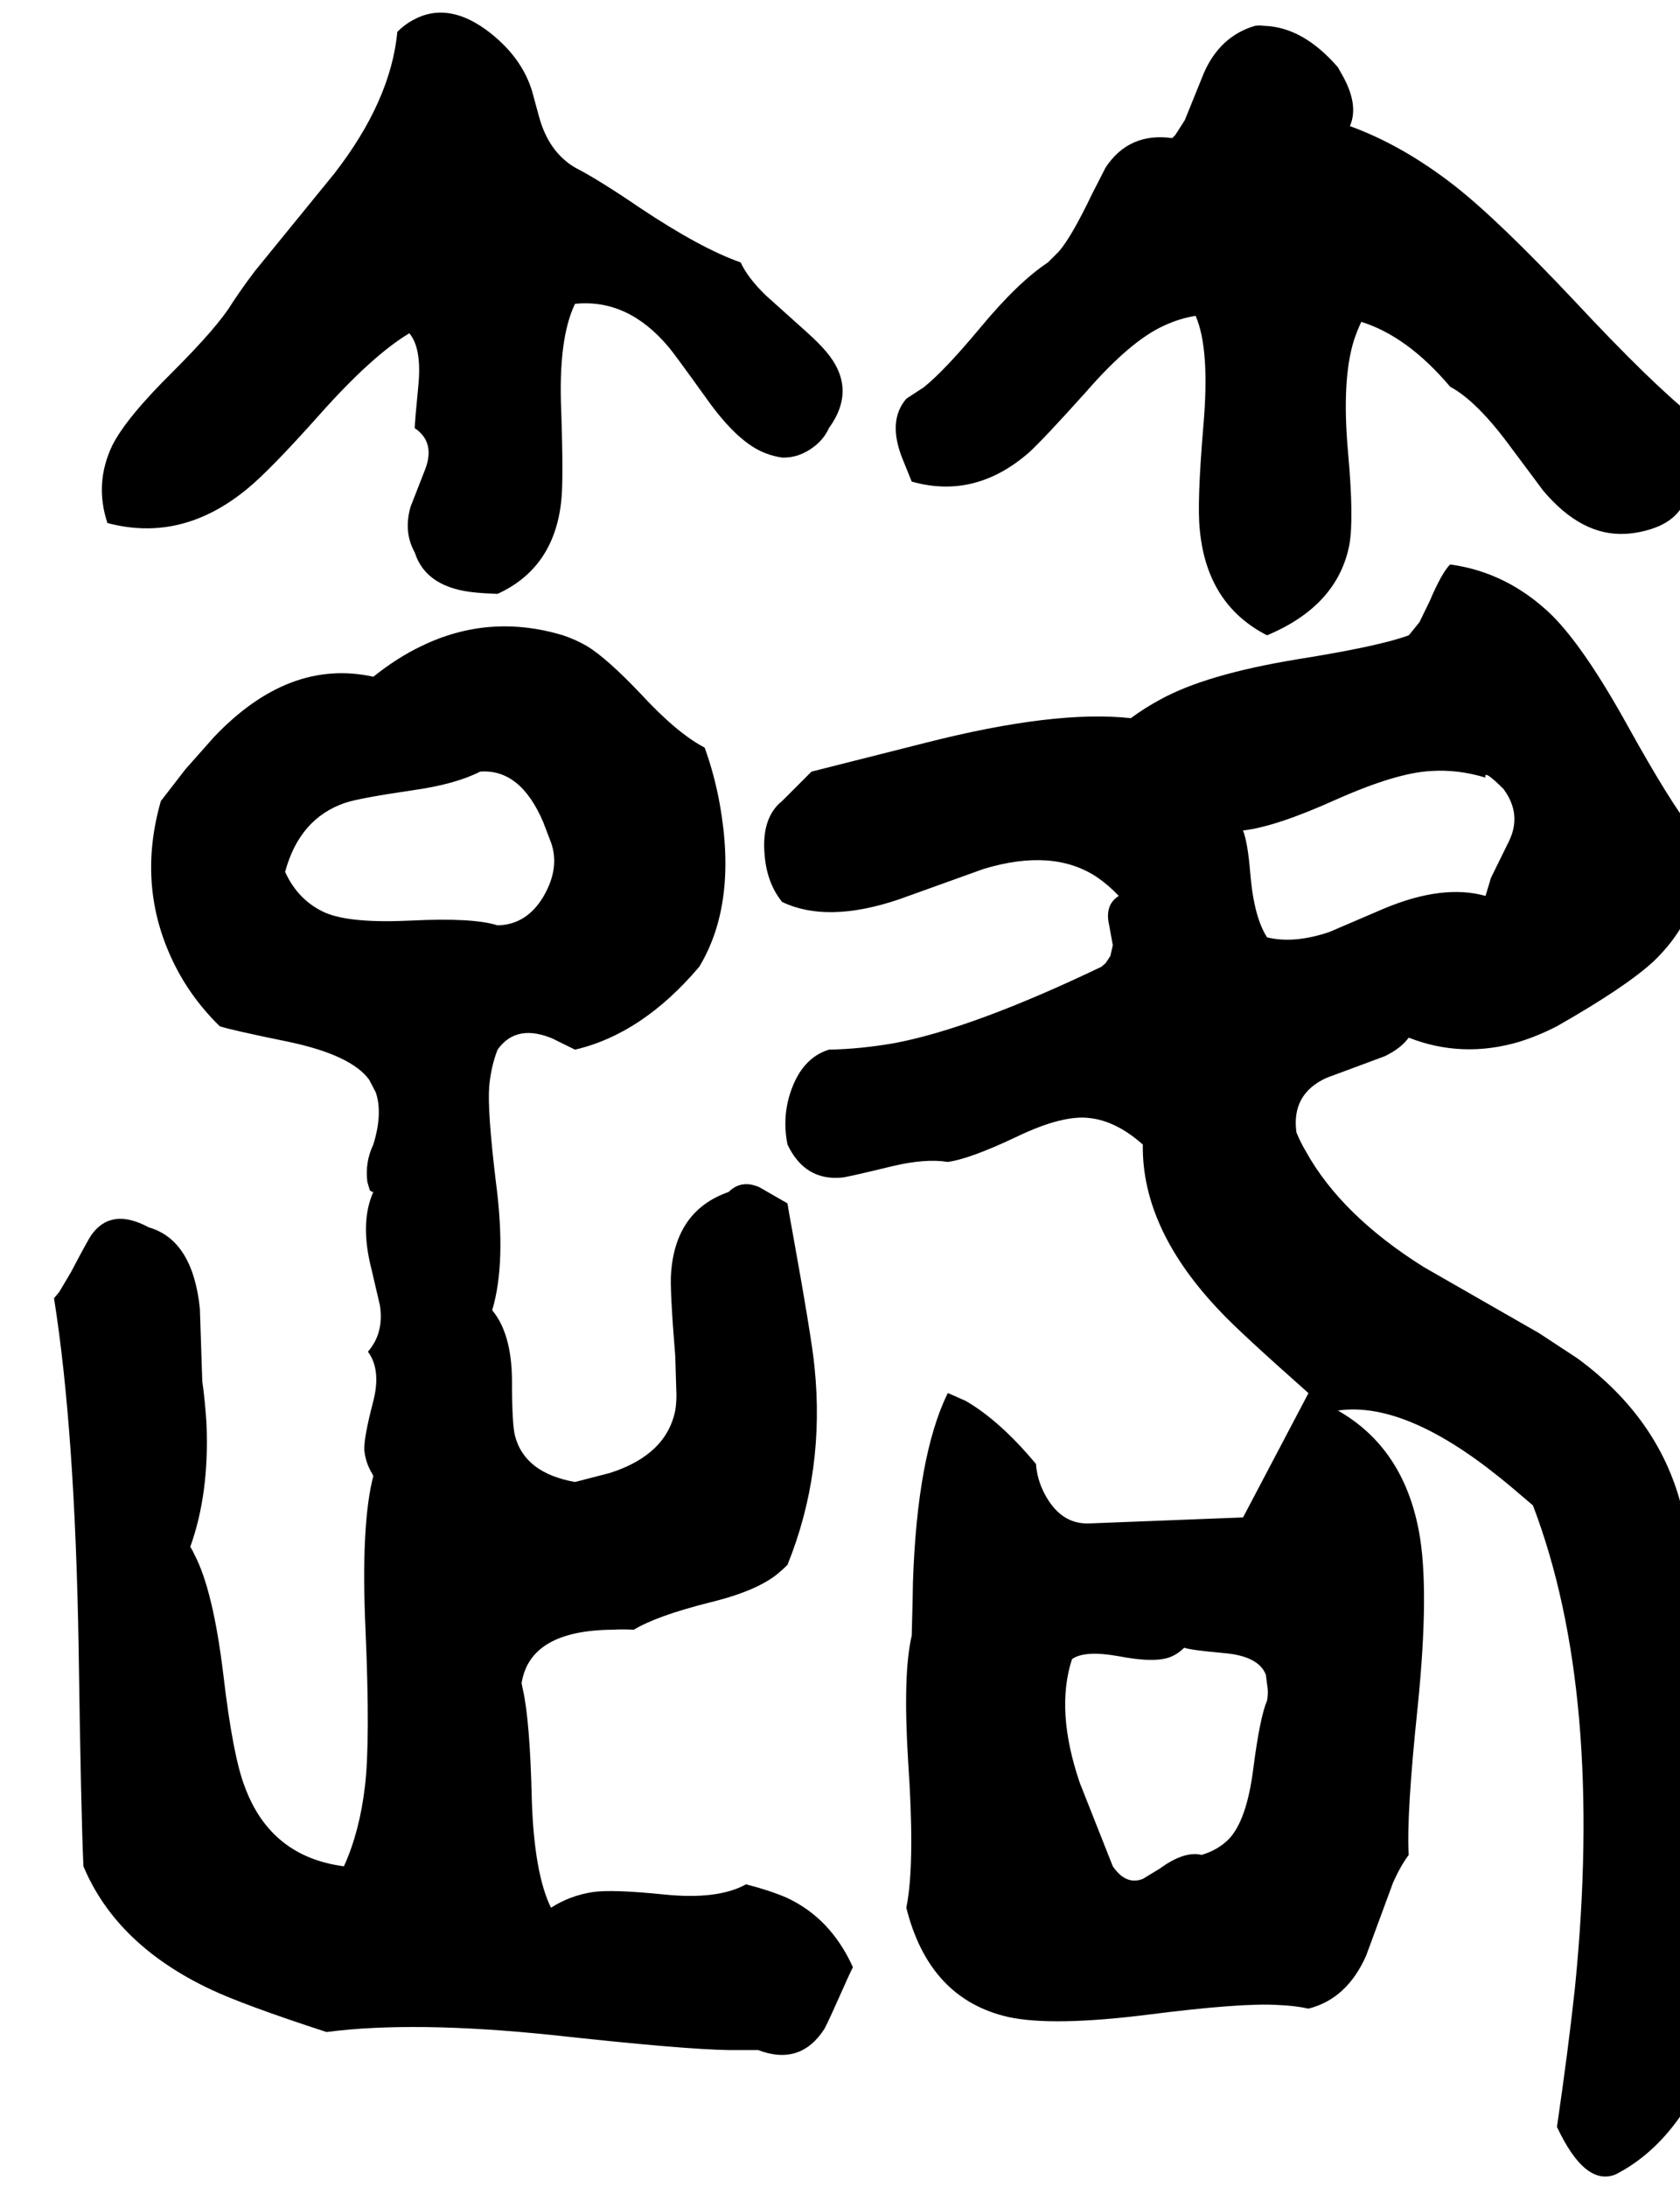 <svg xmlns="http://www.w3.org/2000/svg" viewBox="622 0 2799 3642">
<g transform="matrix(1 0 0 -1 0 3029)">
<path d="M1304 2474Q1325 2449 1319 2387Q1313 2326 1313 2316Q1347 2293 1331 2249L1306 2185Q1294 2143 1313 2109Q1332 2049 1417 2042Q1426 2041 1451 2040Q1545 2083 1557 2194Q1561 2228 1557 2346Q1552 2465 1580 2523Q1668 2532 1736 2451Q1744 2442 1800 2364Q1852 2291 1898 2274Q1911 2269 1925 2267Q1953 2266 1978 2285Q1995 2298 2003 2316Q2051 2382 1998 2444Q1986 2458 1966 2476L1898 2537Q1868 2566 1856 2592Q1790 2615 1688 2683Q1619 2730 1580 2750Q1536 2776 1520 2835Q1512 2864 1511 2868Q1496 2929 1439 2974Q1369 3029 1309 2995Q1296 2988 1284 2976Q1273 2861 1179 2740L1047 2578Q1025 2549 1008 2523Q985 2485 910 2410Q832 2333 809 2287Q779 2224 801 2158Q925 2125 1034 2215Q1071 2245 1154 2338Q1242 2437 1304 2474ZM2614 2503Q2638 2448 2627 2321Q2616 2191 2621 2146Q2633 2022 2733 1971Q2850 2020 2870 2121Q2878 2164 2868 2275Q2857 2397 2878 2463Q2883 2478 2890 2493Q2967 2469 3038 2385Q3083 2361 3140 2283L3193 2212Q3257 2136 3330 2140Q3351 2141 3373 2148Q3430 2166 3436 2221L3437 2312Q3439 2325 3442 2336Q3373 2391 3246 2527Q3118 2663 3045 2720Q2959 2787 2871 2819Q2886 2853 2860 2901Q2856 2908 2851 2917Q2793 2984 2728 2986Q2720 2987 2713 2986Q2655 2969 2628 2908L2596 2829L2580 2804L2575 2799Q2503 2809 2464 2750L2441 2705Q2407 2634 2386 2610L2368 2592Q2318 2559 2255 2483Q2195 2411 2161 2384L2132 2365Q2100 2328 2126 2264L2141 2227Q2247 2197 2337 2276Q2361 2298 2432 2377Q2506 2462 2562 2487Q2588 2499 2614 2503ZM3452 147 3423 522Q3385 668 3250 767L3186 809L2994 919Q2857 1005 2798 1111Q2789 1126 2782 1143Q2773 1207 2832 1234L2929 1270Q2956 1283 2969 1301Q3058 1266 3153 1294Q3185 1304 3216 1320Q3332 1386 3378 1429Q3476 1524 3442 1646Q3405 1692 3334 1820Q3262 1950 3208 2004Q3134 2076 3038 2089Q3024 2075 3004 2028L2987 1993L2970 1972L2969 1971Q2921 1953 2783 1931Q2631 1906 2555 1864Q2529 1850 2506 1833Q2380 1847 2164 1792L1974 1744L1925 1695Q1890 1667 1896 1604Q1900 1558 1925 1527Q2000 1491 2119 1531L2261 1582Q2377 1617 2450 1568Q2469 1555 2486 1537Q2462 1522 2470 1488L2476 1455L2472 1437L2464 1425L2457 1419Q2244 1317 2113 1292Q2056 1282 2003 1281Q1958 1267 1939 1210Q1925 1168 1934 1123Q1963 1062 2025 1068Q2035 1069 2109 1087Q2164 1100 2201 1094Q2238 1099 2316 1136Q2393 1173 2438 1167Q2482 1162 2526 1123Q2524 981 2657 843Q2688 810 2802 709L2693 502L2437 492Q2389 490 2362 542Q2350 565 2348 591Q2288 663 2231 696L2204 708L2201 709Q2150 605 2143 393Q2143 380 2141 305Q2126 242 2135 96Q2146 -63 2134 -137Q2133 -143 2132 -148Q2170 -300 2302 -330Q2376 -346 2535 -326Q2692 -306 2752 -310Q2779 -311 2802 -316Q2866 -300 2898 -228L2943 -106Q2955 -79 2969 -60Q2965 6 2984 187Q3004 384 2986 479Q2960 618 2851 680Q2962 696 3120 569Q3140 553 3176 522Q3295 210 3246 -281Q3235 -383 3216 -513Q3263 -613 3314 -592Q3419 -538 3475 -392Q3508 -305 3511 -217Q3505 -177 3502 -52Q3499 64 3465 126Q3459 137 3452 147ZM2733 1468Q2711 1502 2705 1575Q2701 1625 2693 1646Q2747 1652 2847 1697Q2948 1742 3006 1745Q3051 1748 3097 1734Q3093 1749 3127 1715Q3158 1673 3136 1628L3106 1567L3097 1537Q3026 1557 2928 1516L2837 1477Q2778 1457 2733 1468ZM2733 197Q2721 169 2710 83Q2699 -3 2669 -34Q2651 -52 2624 -60Q2595 -53 2554 -83L2526 -100Q2498 -111 2476 -79L2421 60Q2380 180 2408 266Q2429 281 2485 271Q2547 259 2573 270Q2585 275 2595 285Q2606 281 2662 276Q2719 271 2731 240L2734 217Q2735 208 2733 197ZM1865 -109Q1818 -135 1729 -126Q1641 -117 1609 -122Q1571 -128 1540 -148Q1512 -91 1508 32Q1505 164 1493 216Q1492 221 1491 226Q1505 314 1643 315Q1657 316 1678 315Q1716 338 1803 360Q1886 380 1921 411Q1928 417 1934 423Q1997 579 1979 753Q1975 797 1941 985Q1937 1006 1934 1025L1887 1052Q1857 1065 1836 1044Q1747 1013 1740 908Q1738 881 1747 771L1749 706Q1749 692 1747 680Q1732 606 1638 576L1580 561Q1496 576 1480 638Q1475 657 1475 732Q1474 809 1442 847Q1466 927 1448 1062Q1434 1179 1437 1219Q1440 1253 1451 1281Q1483 1326 1546 1298Q1537 1302 1580 1281Q1692 1307 1787 1419Q1851 1525 1821 1691Q1812 1740 1796 1784Q1750 1808 1690 1873Q1633 1933 1600 1953Q1581 1964 1560 1971Q1437 2008 1324 1953Q1284 1934 1244 1902Q1103 1933 978 1801L931 1748Q918 1731 890 1695Q851 1559 906 1437Q935 1372 988 1320Q1005 1314 1103 1294Q1207 1272 1237 1231L1248 1210Q1260 1175 1244 1123Q1230 1094 1234 1061L1238 1047Q1241 1044 1244 1044Q1221 993 1241 915L1255 855Q1262 809 1235 778Q1258 747 1243 692Q1228 634 1229 614Q1231 593 1242 575Q1243 573 1244 571Q1223 491 1231 314Q1239 129 1230 54Q1221 -22 1195 -79Q1073 -63 1030 53Q1010 104 994 241Q977 381 946 440Q943 447 939 453Q971 542 966 658Q964 693 959 729L955 850Q943 964 870 985Q807 1019 774 972Q769 965 740 910L721 878L712 867Q747 647 753 284Q757 7 761 -79Q816 -210 973 -284Q1028 -310 1166 -355Q1311 -336 1542 -360Q1761 -384 1836 -385Q1861 -385 1885 -385Q1956 -412 1996 -349Q2002 -338 2034 -266Q2039 -255 2043 -247Q2006 -165 1932 -131Q1904 -119 1865 -109ZM1097 1577Q1121 1666 1197 1692Q1221 1700 1310 1713Q1381 1723 1422 1744Q1489 1749 1527 1660L1540 1626Q1555 1584 1528 1537Q1500 1489 1451 1488Q1410 1501 1308 1496Q1206 1491 1164 1509Q1119 1529 1097 1577Z" />
</g>
</svg>